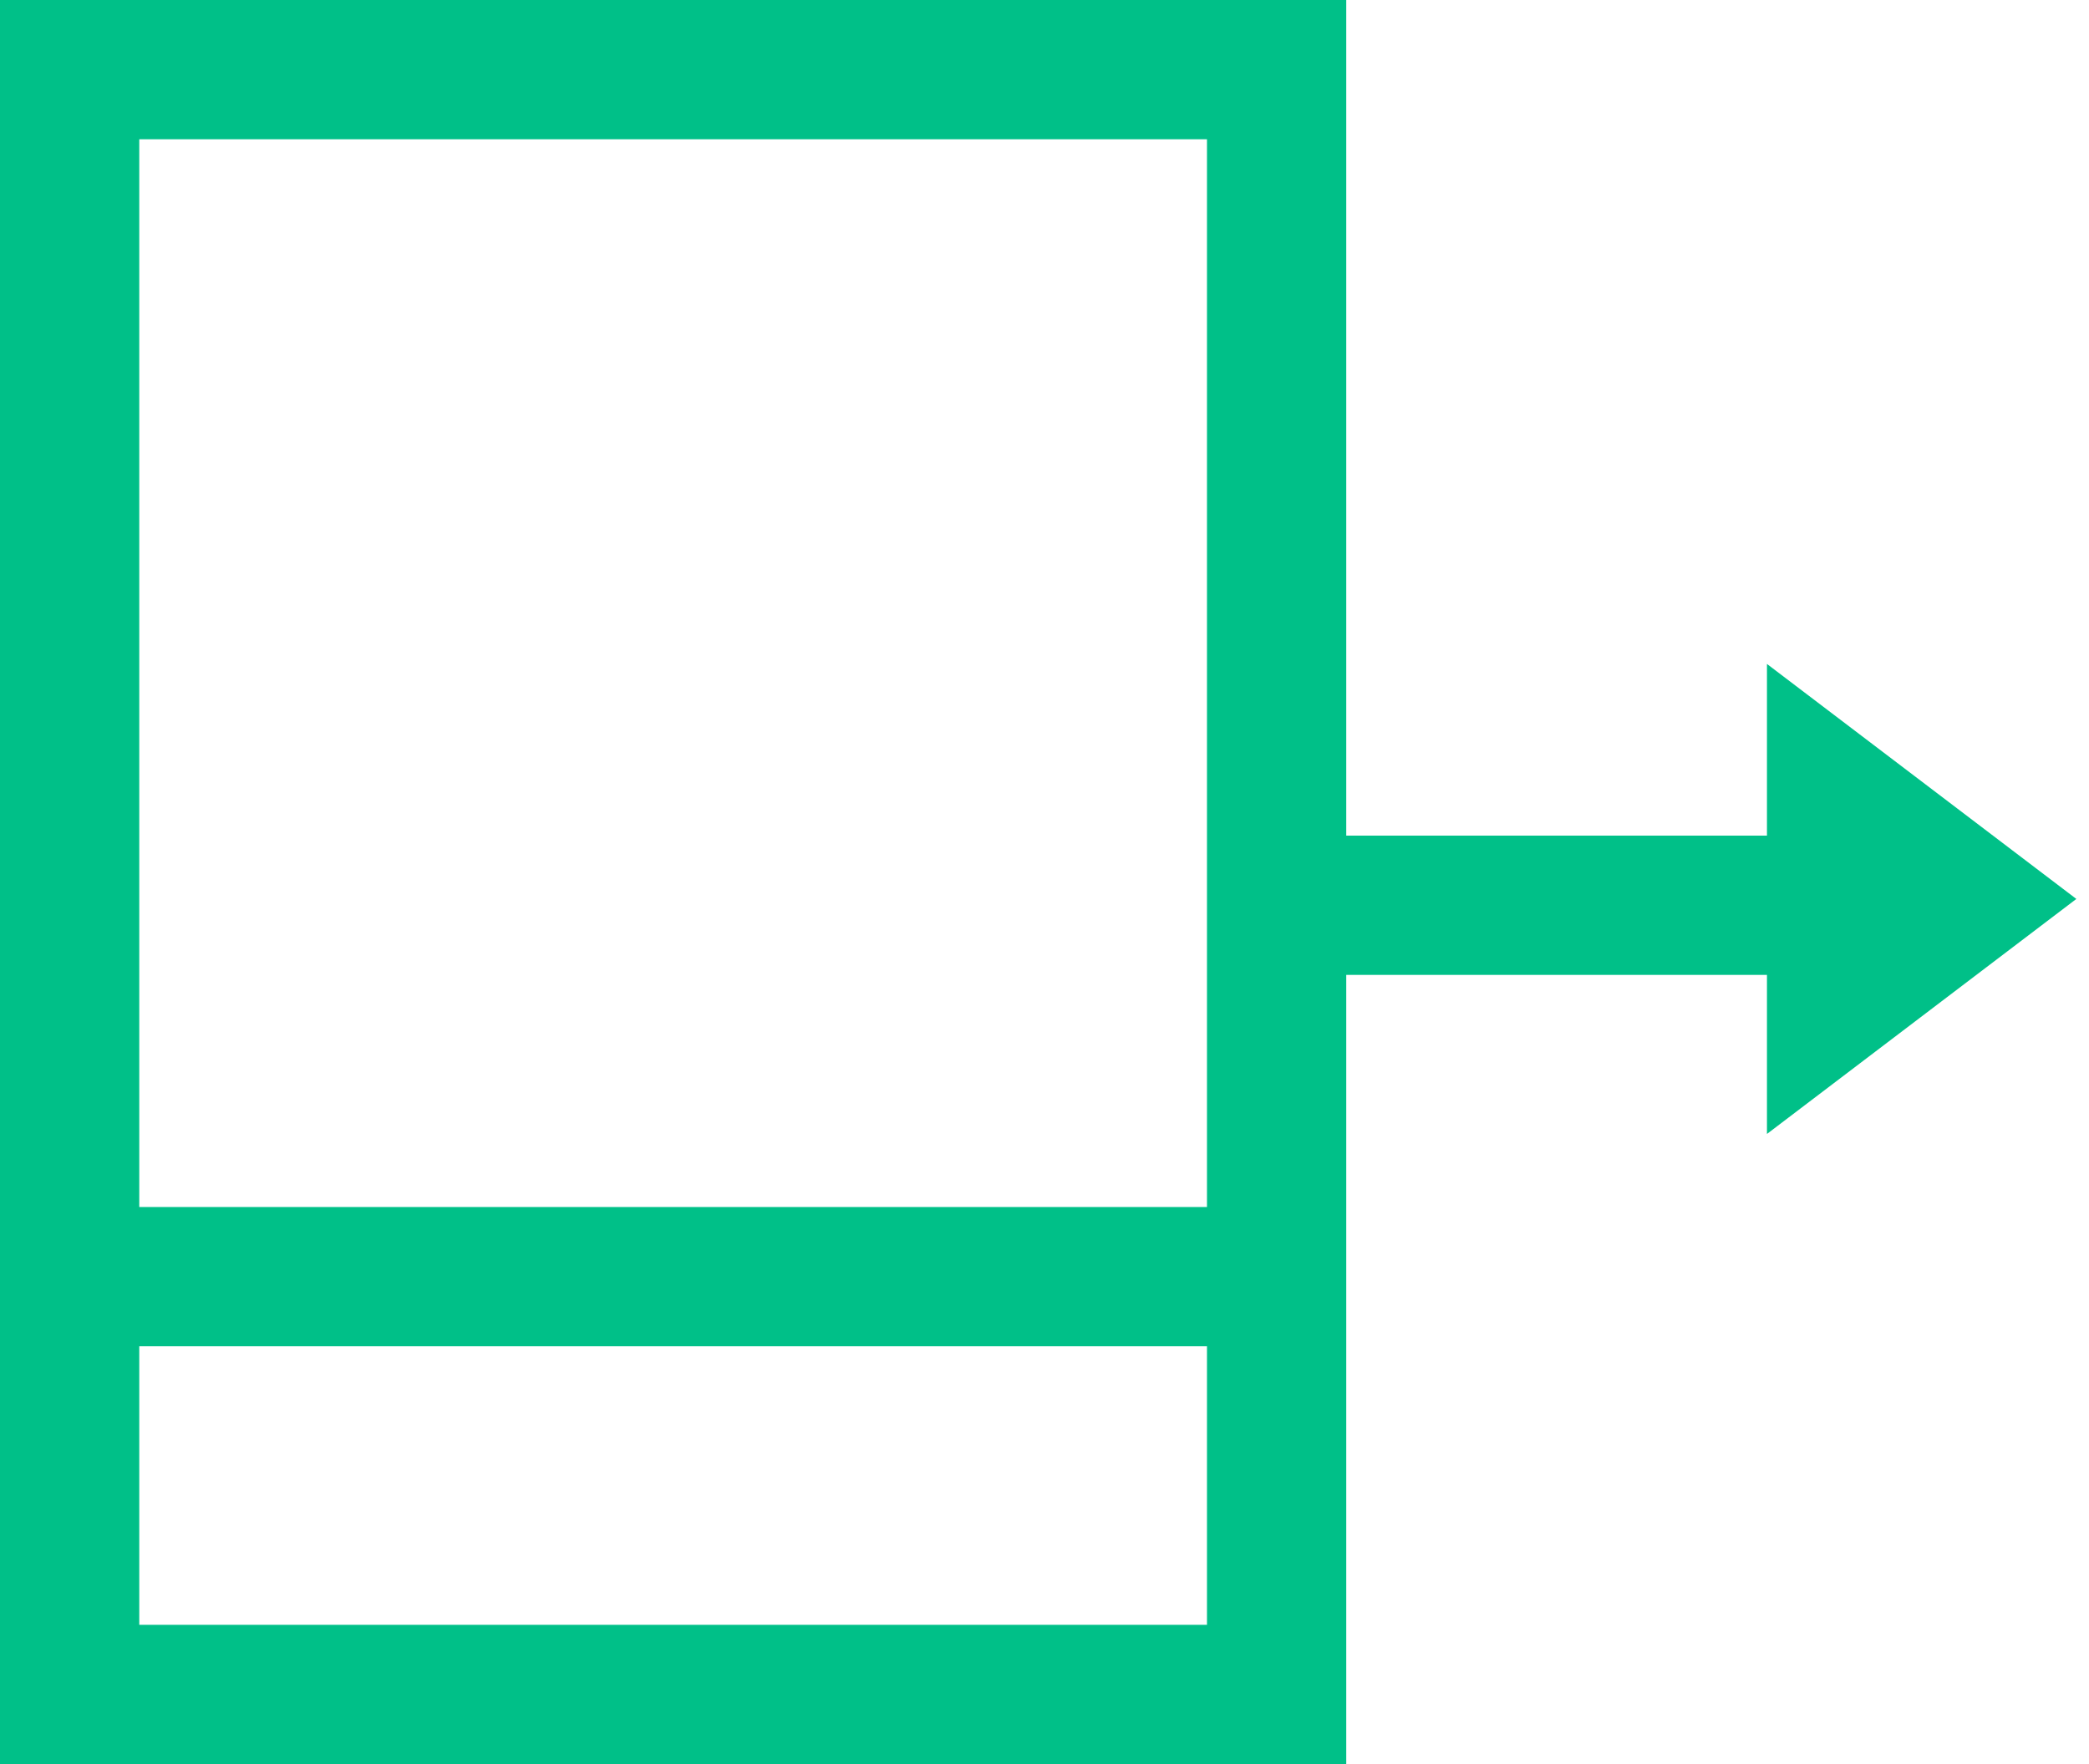 <?xml version="1.0" encoding="UTF-8"?>
<svg width="45px" height="38px" viewBox="0 0 45 38" version="1.1" xmlns="http://www.w3.org/2000/svg" xmlns:xlink="http://www.w3.org/1999/xlink">
    <!-- Generator: Sketch 54.1 (76490) - https://sketchapp.com -->
    <title>Group 23</title>

    <g id="Page-1" stroke="none" stroke-width="1" fill="none" fill-rule="evenodd">
        <g id="Technologies-Copy" transform="translate(-497, -2380)">
            <g id="Group-15" transform="translate(497, 2380)">
                <g id="Group-23">
                    <g id="Group-15-Copy" stroke="#00C088" stroke-width="3">
                        <g id="Group-13">
                            <g id="Group-14">
                                <rect id="Rectangle" x="1.5" y="1.5" width="26" height="35"></rect>
                            </g>
                        </g>
                        <path d="M3.5,27.5 L26.5,27.5" id="Line-3" stroke-linecap="square"></path>
                    </g>
                    <polygon id="Rectangle" fill="#00C088" transform="translate(38.864, 19.364) rotate(-315) translate(-38.864, -19.364) " points="34.718 16.351 43.01 15.218 41.877 23.51"></polygon>
                    <path d="M29,19.5 L39.657,19.5" id="Line-8" stroke="#00C088" stroke-width="3" stroke-linecap="square"></path>
                </g>
            </g>
        </g>
    </g>
</svg>